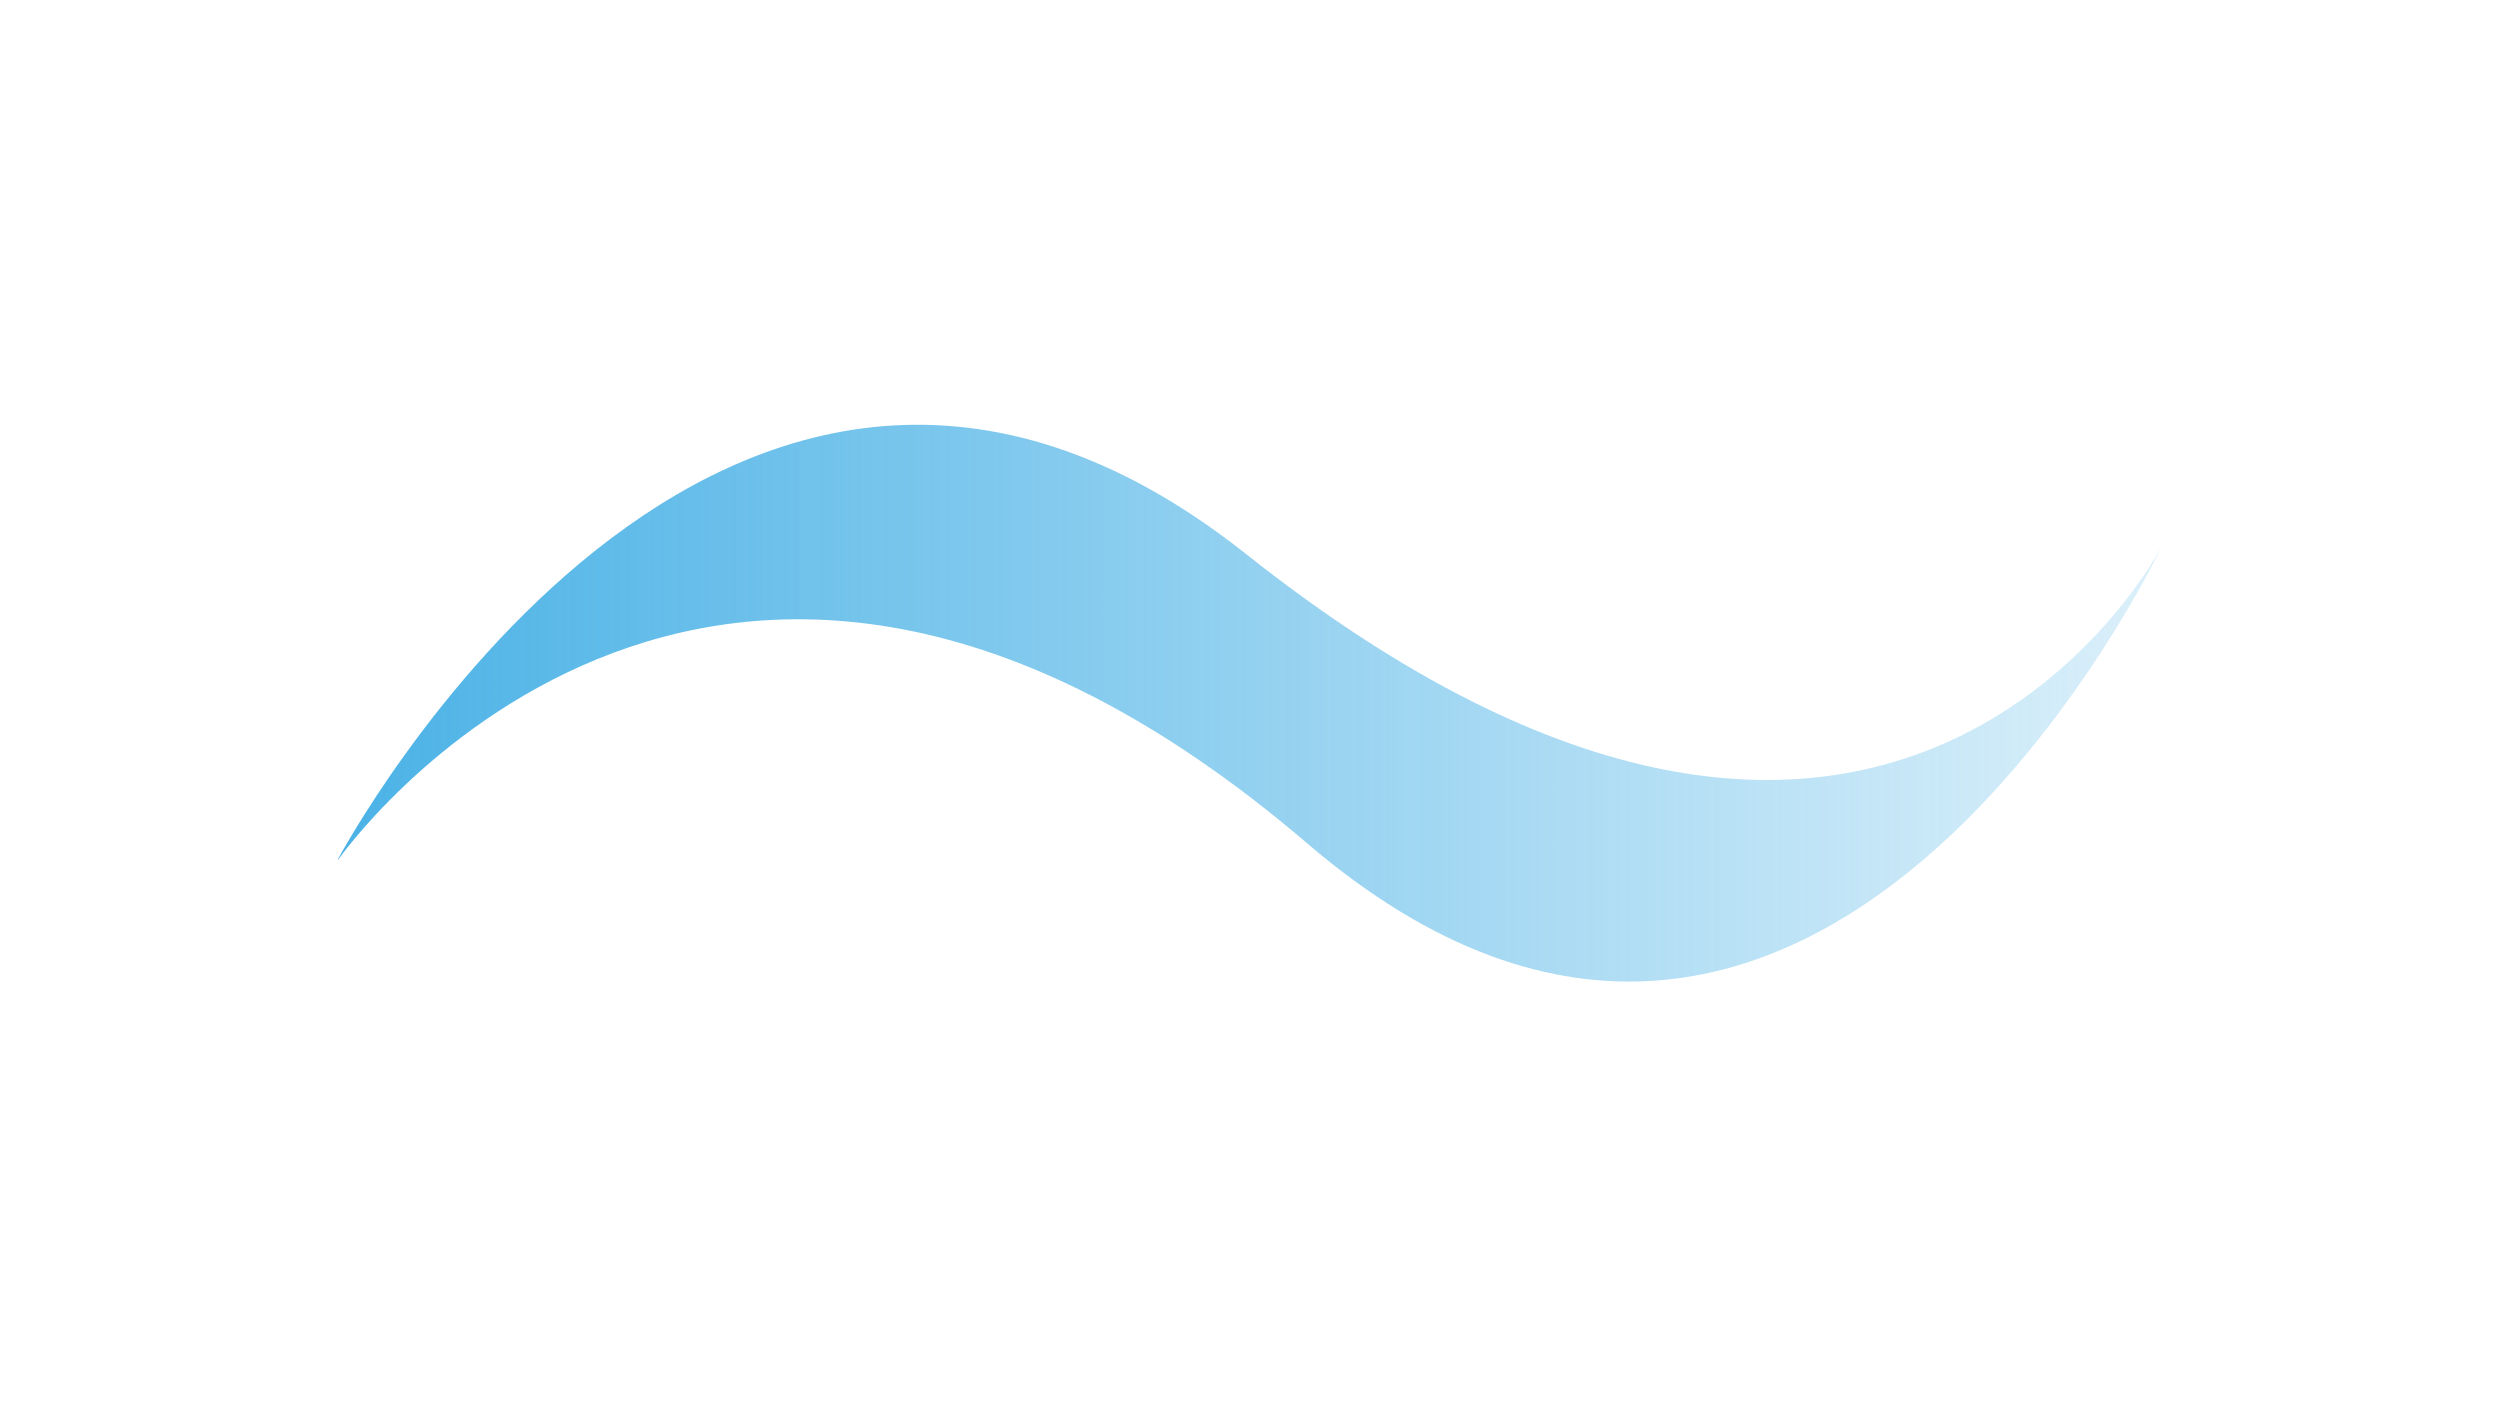 <?xml version="1.0" encoding="UTF-8"?>
<svg id="_レイヤー_2" data-name="レイヤー 2" xmlns="http://www.w3.org/2000/svg" xmlns:xlink="http://www.w3.org/1999/xlink" viewBox="0 0 30.78 17.33">
  <defs>
    <style>
      .cls-1 {
        fill: none;
      }

      .cls-2 {
        clip-path: url(#clippath);
      }

      .cls-3 {
        fill: url(#_名称未設定グラデーション_11);
      }
    </style>
    <clipPath id="clippath">
      <rect class="cls-1" width="30.78" height="17.33"/>
    </clipPath>
    <linearGradient id="_名称未設定グラデーション_11" data-name="名称未設定グラデーション 11" x1="4.16" y1="8.67" x2="26.62" y2="8.67" gradientUnits="userSpaceOnUse">
      <stop offset="0" stop-color="#4bb2e6"/>
      <stop offset="1" stop-color="#4bb2e6" stop-opacity=".2"/>
    </linearGradient>
  </defs>
  <g id="Text">
    <g class="cls-2">
      <path class="cls-3" d="M4.16,10.59s4.54-6.53,11.93-.21c6.27,5.37,10.53-3.66,10.53-3.66,0,0-3.31,6.42-11.28.1-6.46-5.12-11.18,3.76-11.18,3.76Z"/>
    </g>
  </g>
</svg>